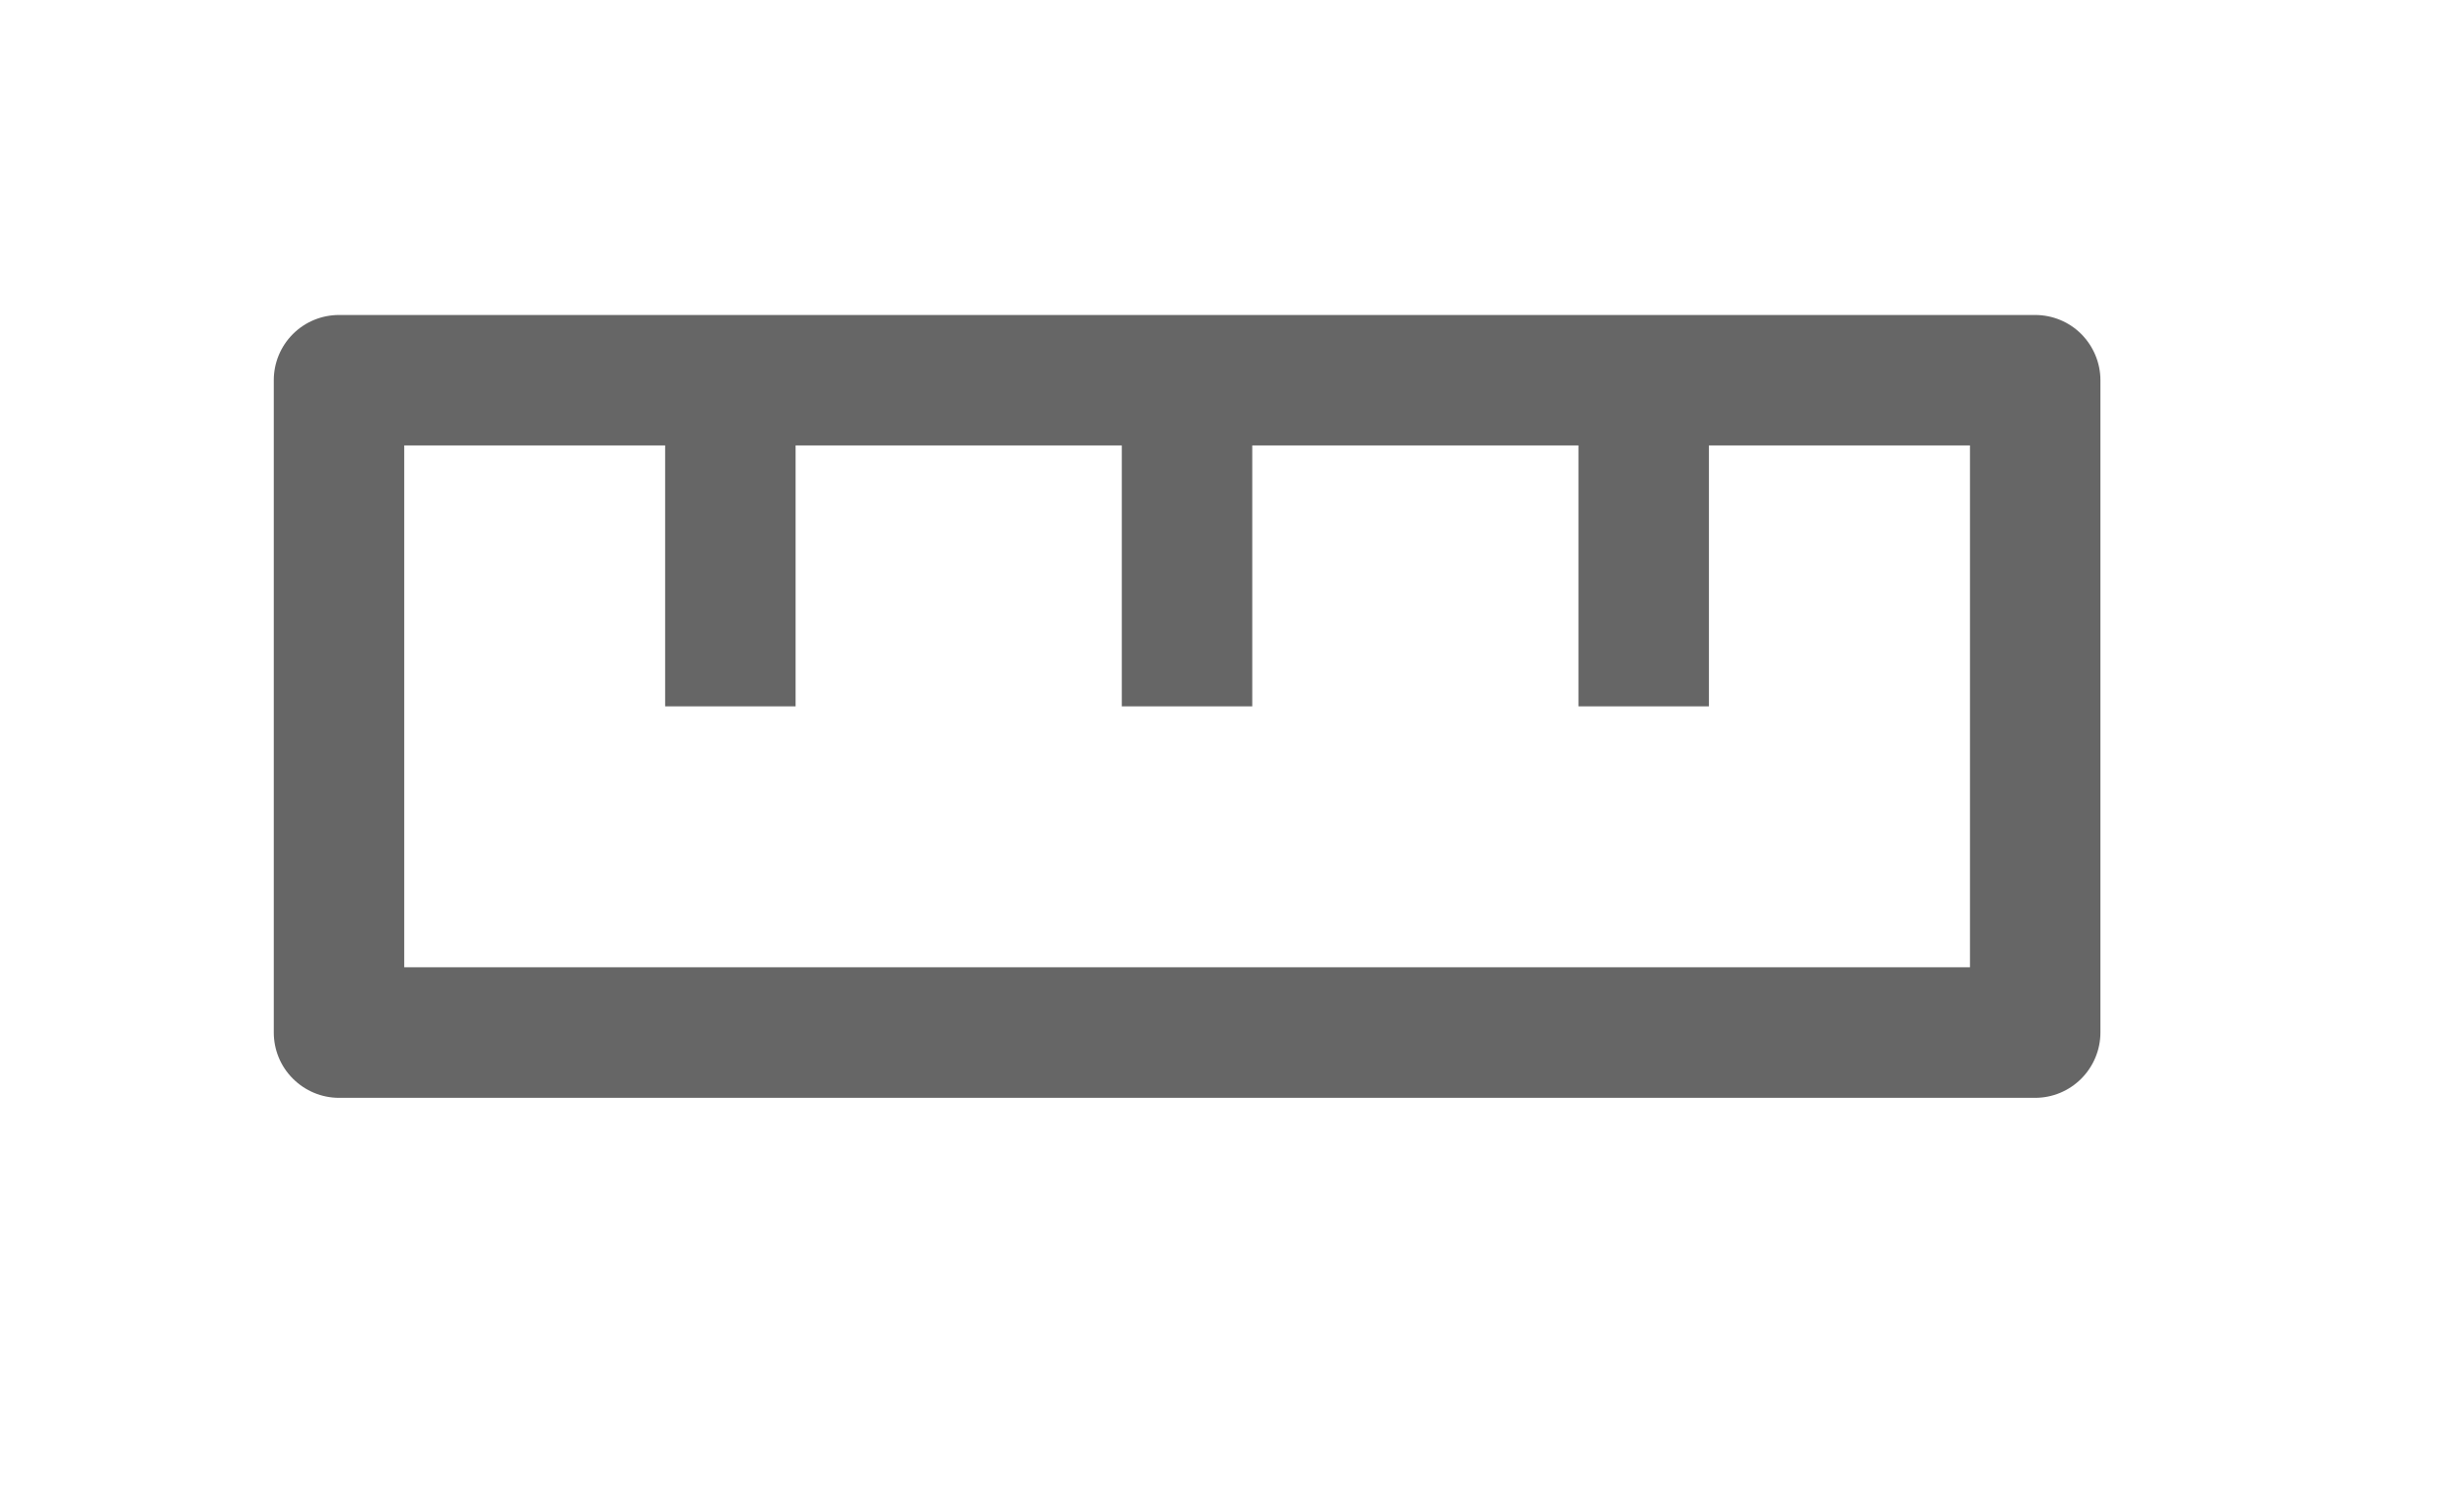 <svg width="18" height="11" viewBox="0 0 18 11" fill="none" xmlns="http://www.w3.org/2000/svg">
<path d="M14.867 2.301H2.477C2.35 2.301 2.229 2.351 2.14 2.44C2.05 2.53 2 2.651 2 2.777V7.543C2 7.669 2.05 7.791 2.14 7.88C2.229 7.969 2.35 8.02 2.477 8.02H14.867C14.994 8.02 15.115 7.969 15.204 7.88C15.293 7.791 15.344 7.669 15.344 7.543V2.777C15.344 2.651 15.293 2.53 15.204 2.44C15.115 2.351 14.994 2.301 14.867 2.301ZM14.391 7.066H2.953V3.254H4.859V5.16H5.812V3.254H8.195V5.16H9.148V3.254H11.531V5.16H12.484V3.254H14.391V7.066Z" fill="#666666"/>
</svg>
